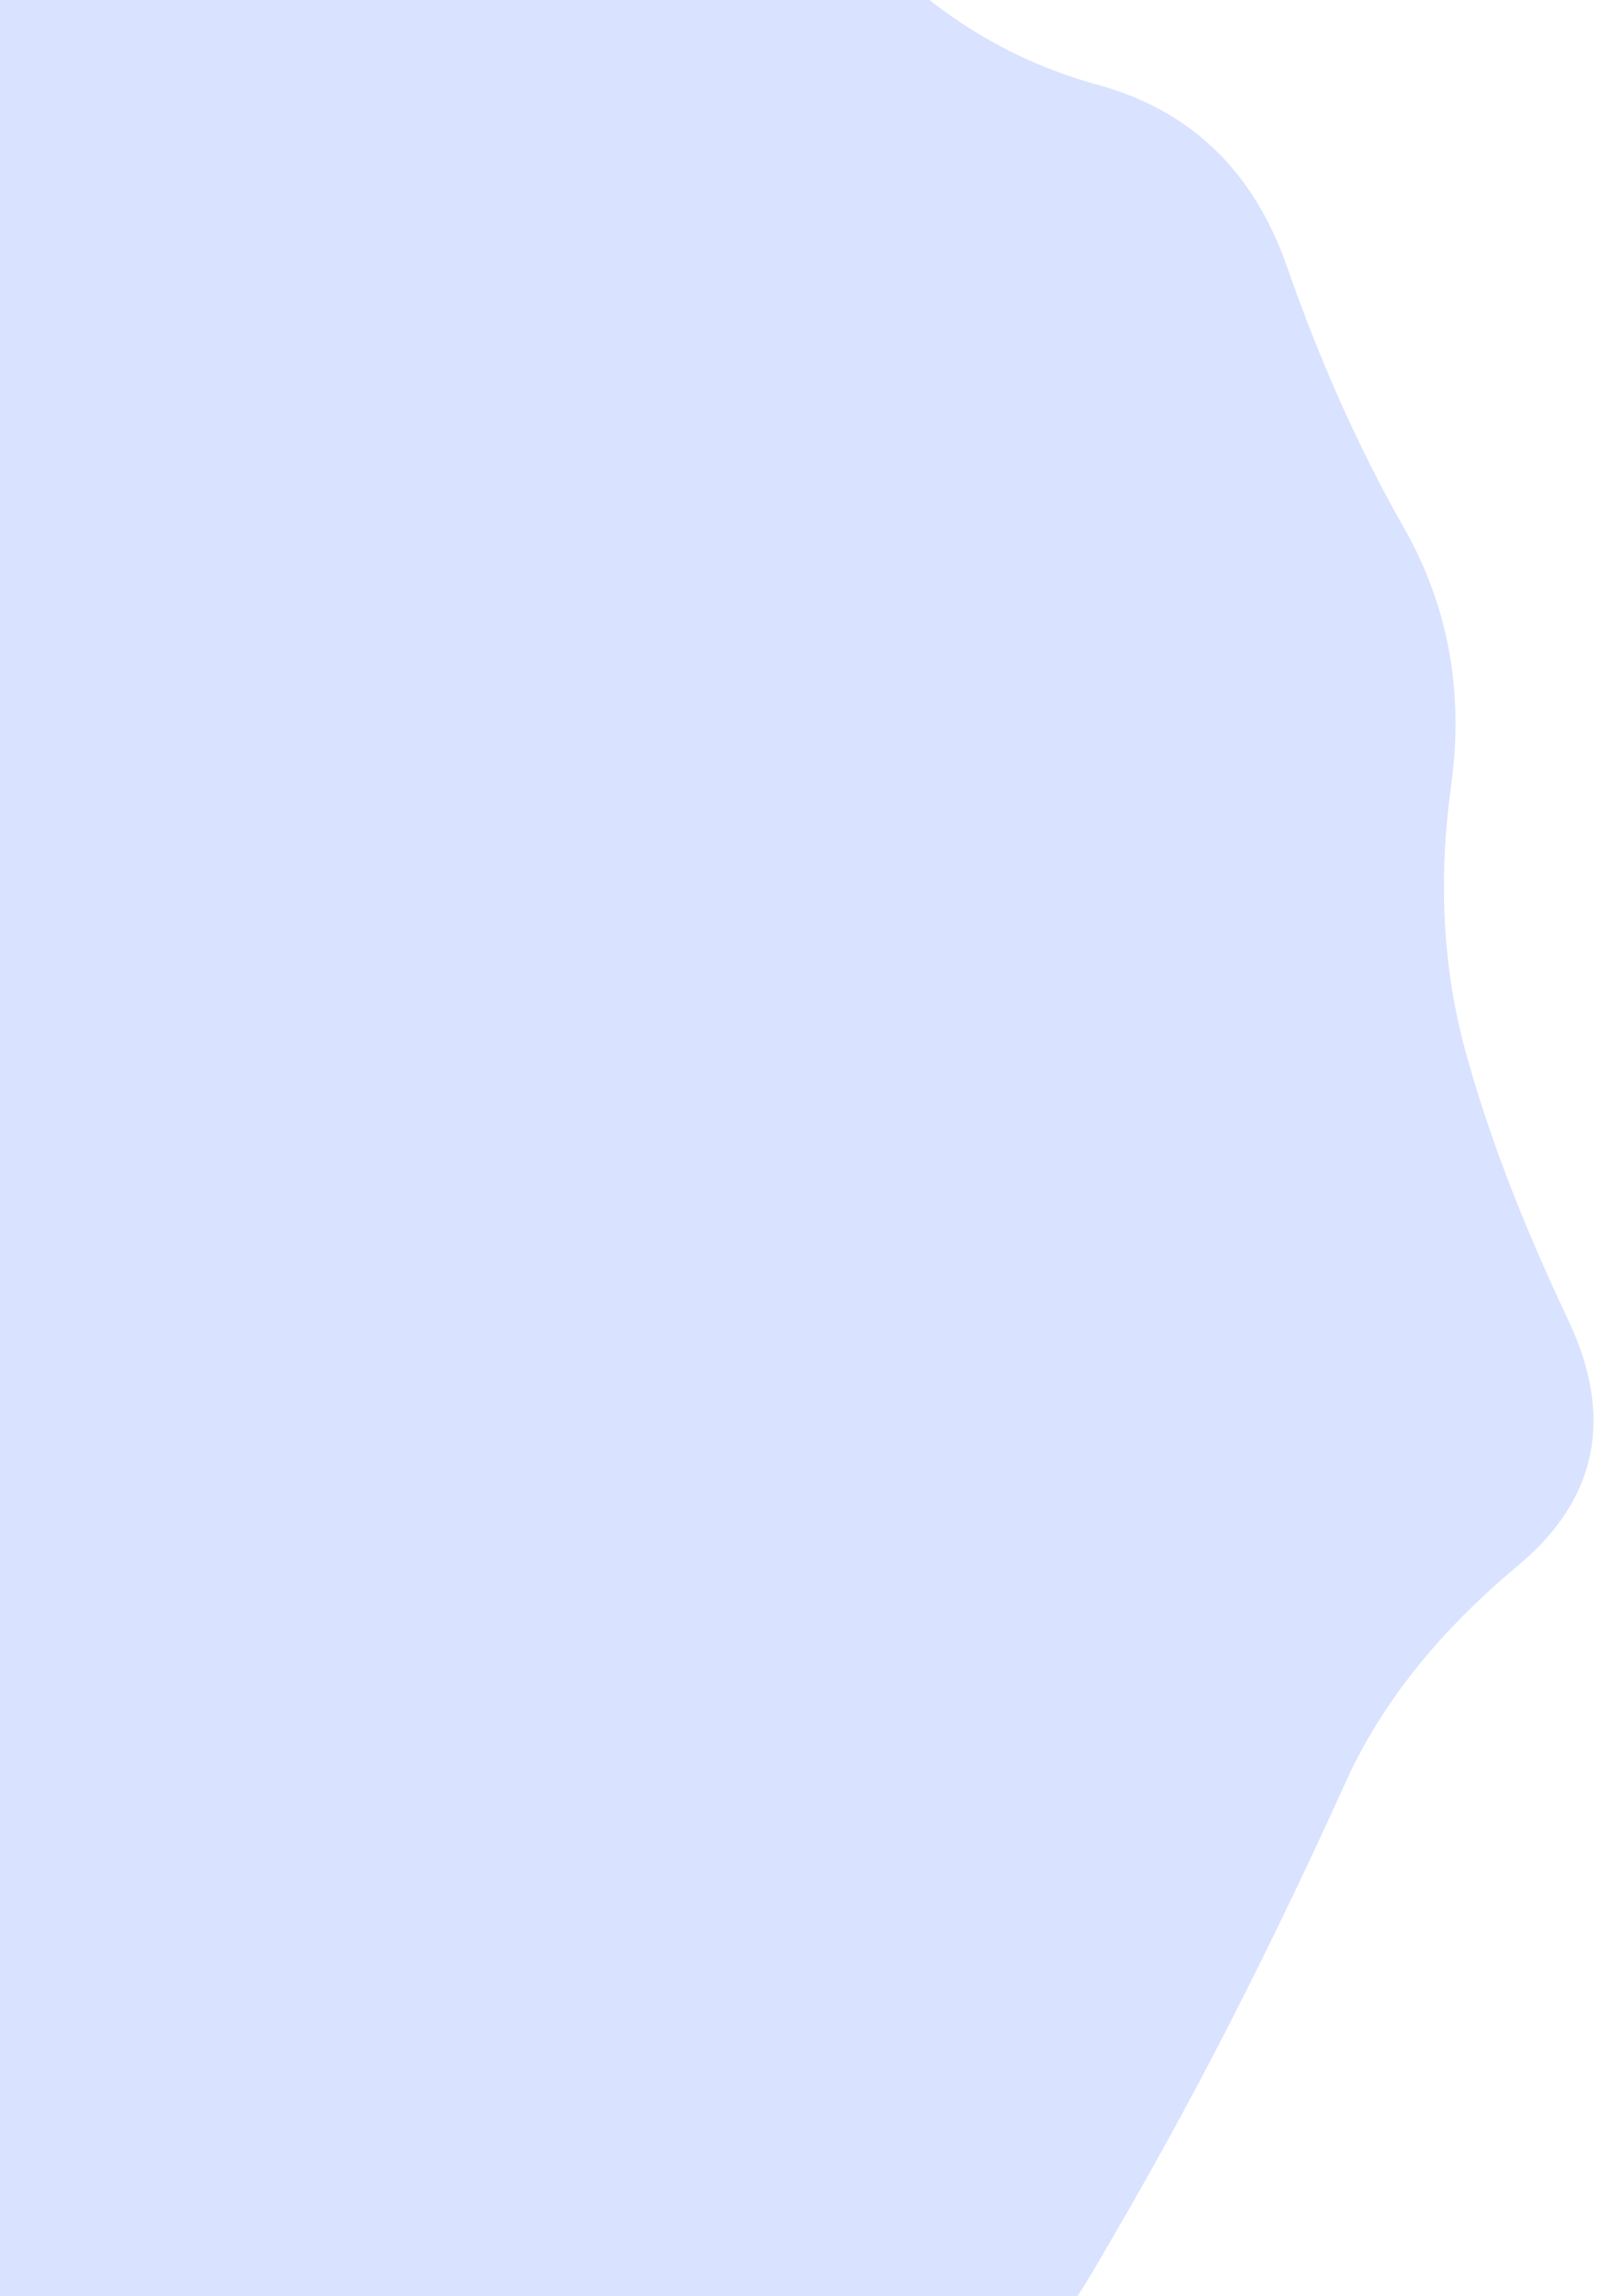 <svg width="166" height="238" viewBox="0 0 166 238" fill="none" xmlns="http://www.w3.org/2000/svg">
<path d="M162.57 136.751C167.377 146.882 165.647 155.392 157.379 162.282C149.111 169.171 143.15 176.668 139.497 184.773C135.844 192.878 131.902 201.084 127.672 209.391C123.442 217.699 118.635 226.411 113.251 235.529C107.867 244.647 100.657 251.131 91.62 254.981C82.583 258.831 73.257 261.06 63.643 261.668C54.029 262.276 44.896 259.743 36.244 254.069C27.591 248.396 18.554 246.572 9.133 248.599C-0.289 250.625 -9.326 250.22 -17.979 247.383C-26.631 244.546 -34.418 239.886 -41.34 233.402C-48.263 226.918 -55.665 220.738 -63.549 214.862C-71.432 208.986 -74.605 200.273 -73.066 188.724C-71.528 177.174 -72.009 167.347 -74.508 159.242C-77.008 151.137 -83.065 142.83 -92.679 134.32C-102.293 125.81 -104.408 116.793 -99.024 107.27C-93.64 97.746 -87.872 89.338 -81.719 82.043C-75.566 74.749 -70.855 67.049 -67.586 58.944C-64.318 50.839 -61.241 41.721 -58.357 31.59C-55.473 21.459 -50.858 12.544 -44.513 4.844C-38.168 -2.856 -30.188 -7.82 -20.574 -10.049C-10.96 -12.277 -1.731 -15.621 7.114 -20.078C15.958 -24.536 25.188 -24.941 34.802 -21.294C44.416 -17.647 54.126 -16.33 63.932 -17.343C73.738 -18.356 82.102 -14.912 89.024 -7.009C95.946 0.893 104.214 6.161 113.828 8.795C123.442 11.429 129.979 17.711 133.44 27.639C136.901 37.568 140.939 46.584 145.554 54.689C150.169 62.794 151.803 71.71 150.457 81.435C149.111 91.161 149.592 100.279 151.899 108.789C154.206 117.299 157.763 126.62 162.57 136.751Z" fill="#D9E2FF"/>
</svg>

